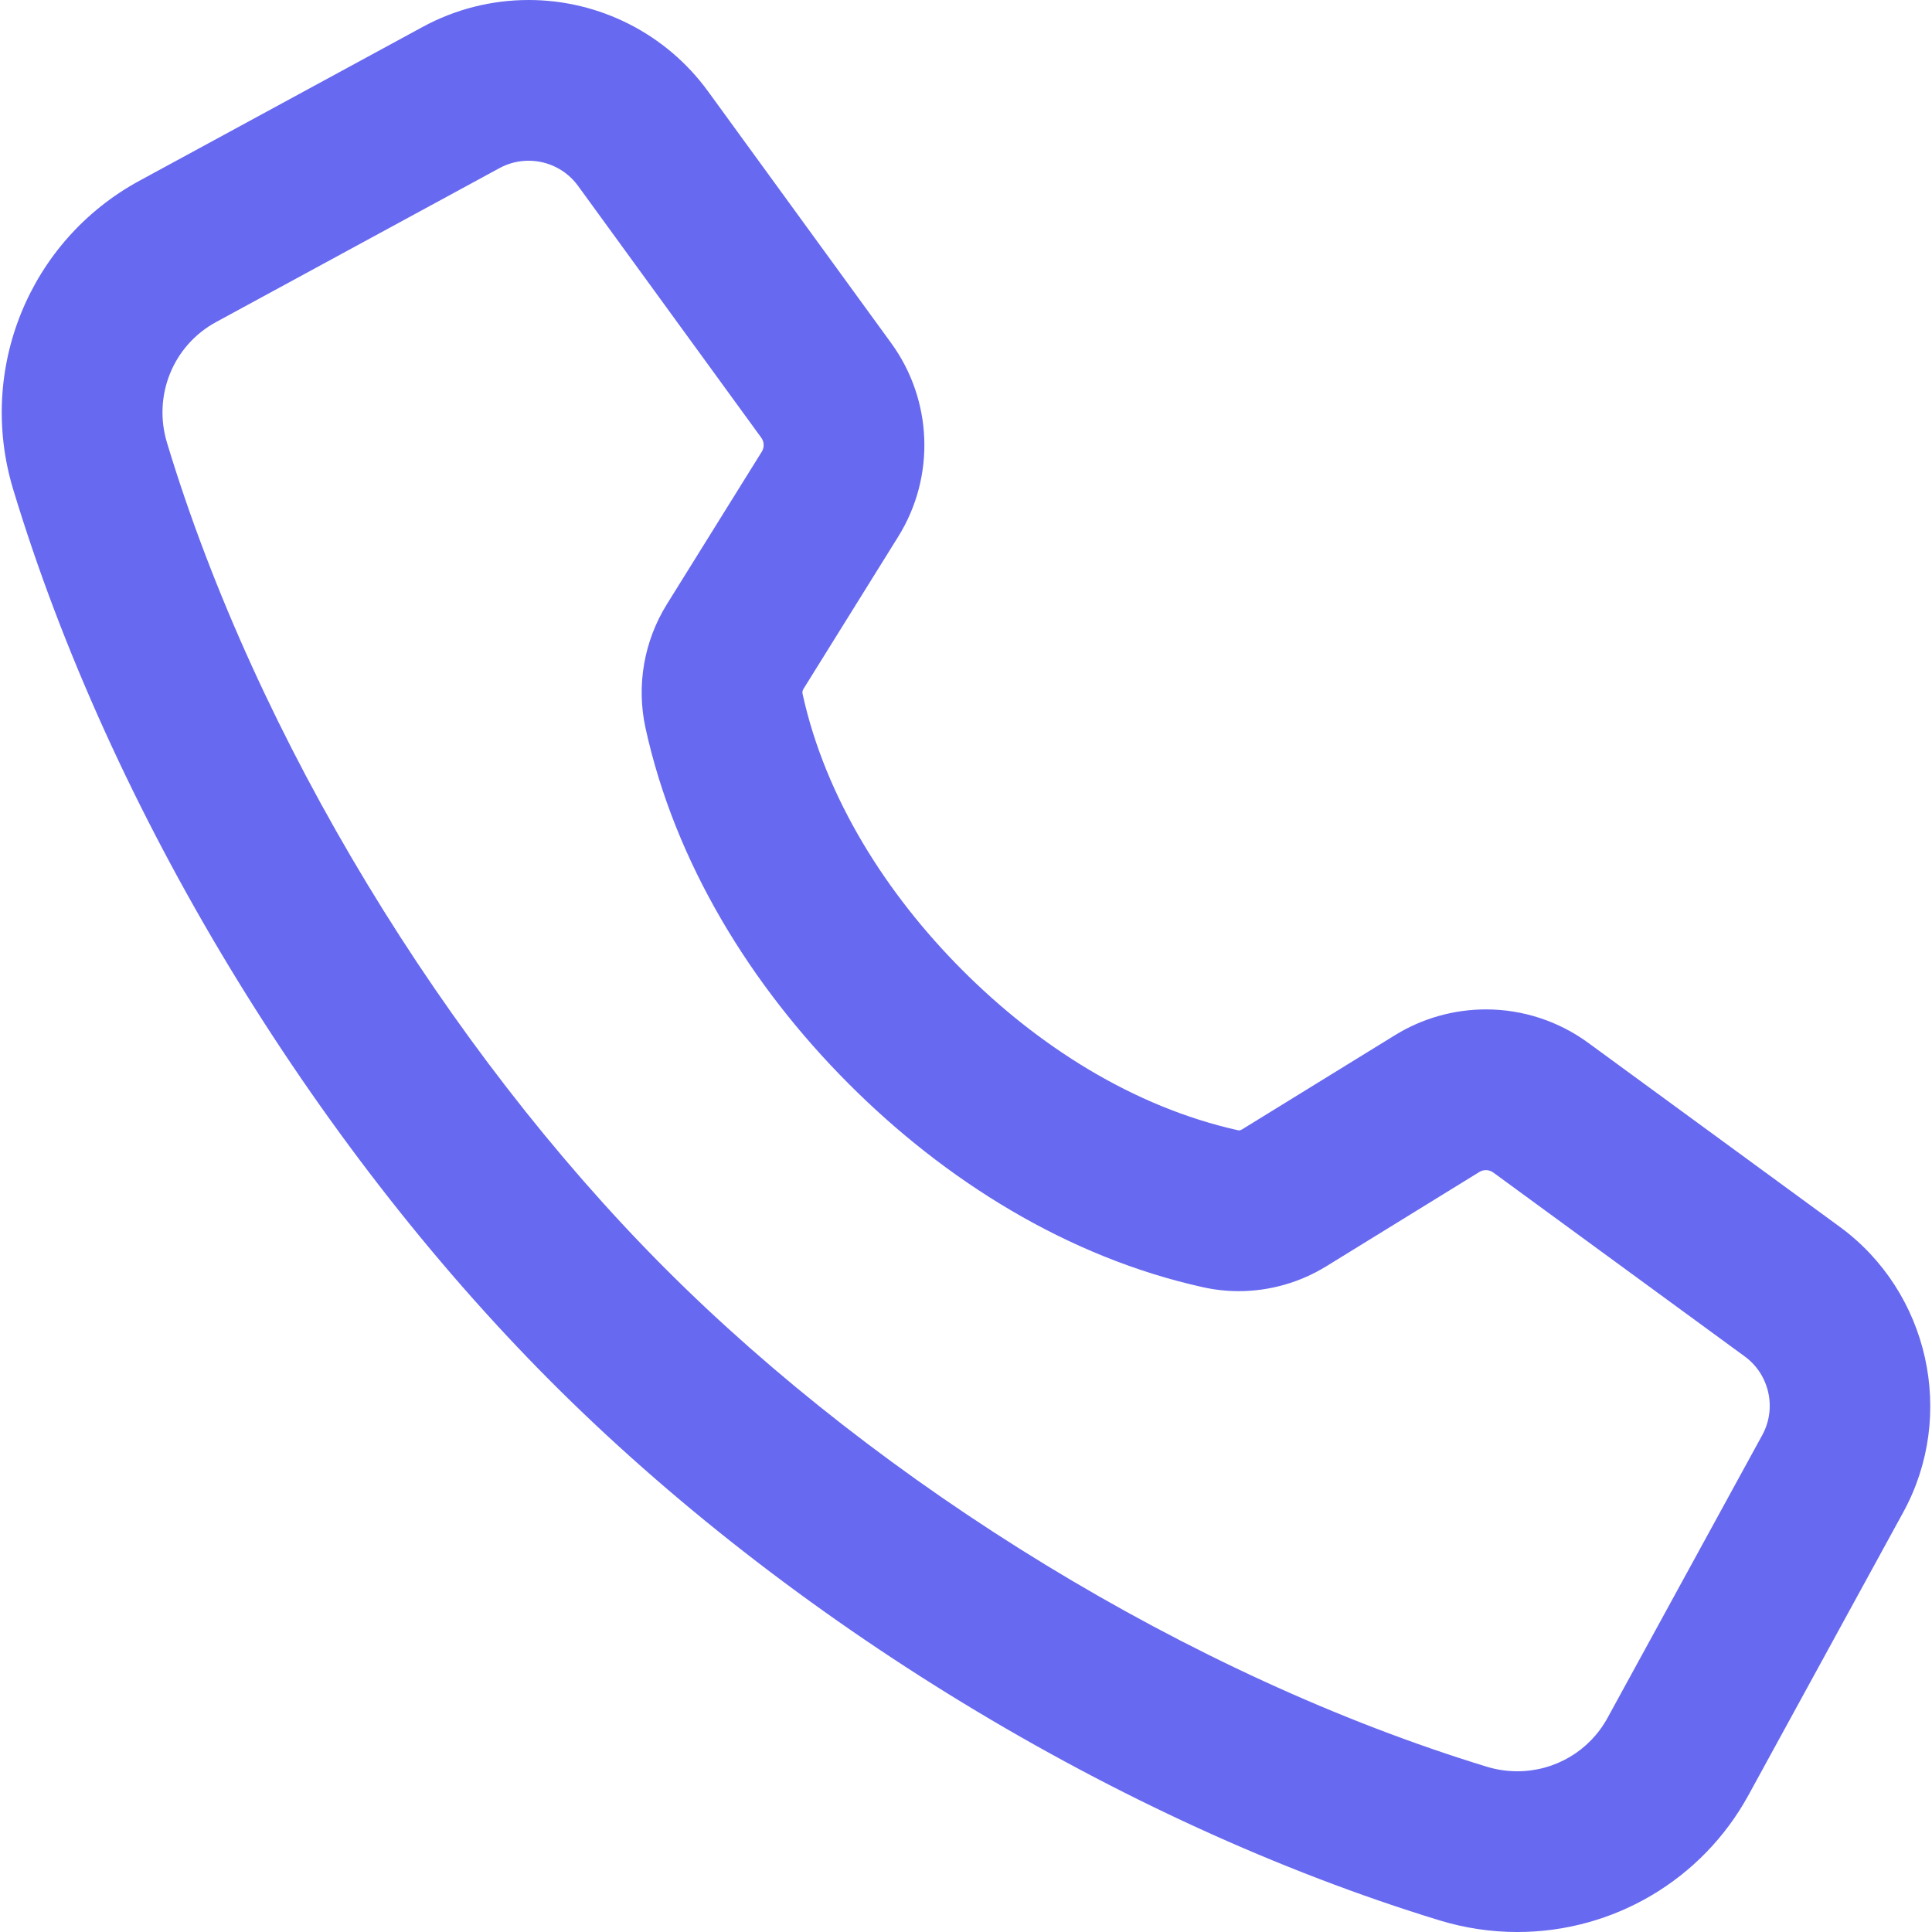 <?xml version="1.0" encoding="UTF-8"?>
<!DOCTYPE svg PUBLIC "-//W3C//DTD SVG 1.1//EN" "http://www.w3.org/Graphics/SVG/1.1/DTD/svg11.dtd">
<!-- Creator: CorelDRAW 2020 (64 Bit Versão de avaliação) -->
<svg xmlns="http://www.w3.org/2000/svg" xml:space="preserve" width="67.733mm" height="67.733mm" version="1.1" style="shape-rendering:geometricPrecision; text-rendering:geometricPrecision; image-rendering:optimizeQuality; fill-rule:evenodd; clip-rule:evenodd"
viewBox="0 0 6773.32 6773.32"
 xmlns:xlink="http://www.w3.org/1999/xlink"
 xmlns:xodm="http://www.corel.com/coreldraw/odm/2003">
 <defs>
  <style type="text/css">
   <![CDATA[
    .fil0 {fill:#6769f0}
   ]]>
  </style>
 </defs>
 <g id="Camada_x0020_1">
  <path class="fil0" d="M1853.08 -0.01c248.72,0 482.57,118.79 628.96,319.95l642.26 882.76c145.61,200.15 155.52,468.6 24.79,678.55l-332.57 534.52c-2.93,4.85 -4.17,10.71 -2.93,16.23 80.25,367.28 295.95,703.91 558.98,967.85 263.04,264.16 598.54,480.99 970.44,563.26 4.17,0 8.34,-1.69 11.83,-3.84l536.1 -330.31c95.8,-58.94 206.13,-90.16 318.6,-90.16 128.92,0 254.58,41.14 358.6,117.21l881.63 644.85c313.07,229 409.09,660.29 222.92,1000.53l-542.75 991.96c-162.18,296.5 -472.54,479.98 -810.41,479.98 -92.07,0 -183.92,-13.75 -271.94,-40.58 -1130.35,-345.64 -2286.17,-1056.08 -3119.57,-1892.75 -833.06,-836.32 -1540.35,-1994.17 -1882.04,-3125.2 -126.9,-419.91 56.8,-871.38 442.67,-1081l993.43 -539.59c113.93,-61.87 241.39,-94.22 371,-94.22zm0 563.49c-35.73,0 -70.55,8.9 -101.99,25.92l-993.43 539.6c-151.35,82.15 -221.9,258.41 -172.32,422.84 314.54,1040.64 977.88,2123.44 1741.85,2890.46 764.32,767.13 1844.97,1433.5 2885.17,1751.54 34.71,10.59 70.88,16 107.17,16 131.86,0 252.67,-71 316.12,-186.97l542.75 -991.96c51.16,-93.65 24.9,-212.09 -61.31,-275.2l-881.63 -644.86c-7.44,-5.52 -16.57,-8.56 -25.92,-8.56 -8.23,0 -16.23,2.25 -22.99,6.42l-536.1 330.32c-92.53,57.02 -198.8,87.56 -307.44,87.56 -42.71,0 -85.2,-4.73 -127.01,-14.08 -473.33,-105.15 -902.93,-373.71 -1242.71,-714.96 -339.67,-340.91 -606.65,-771.63 -710.22,-1245.19 -32.57,-148.98 -5.41,-304.84 75.05,-434.22l332.57 -534.52c9.58,-15.22 8.68,-34.83 -2.02,-49.36l-642.27 -882.76c-40.34,-55.45 -104.8,-88.02 -173.32,-88.02z"/>
 </g>
</svg>
